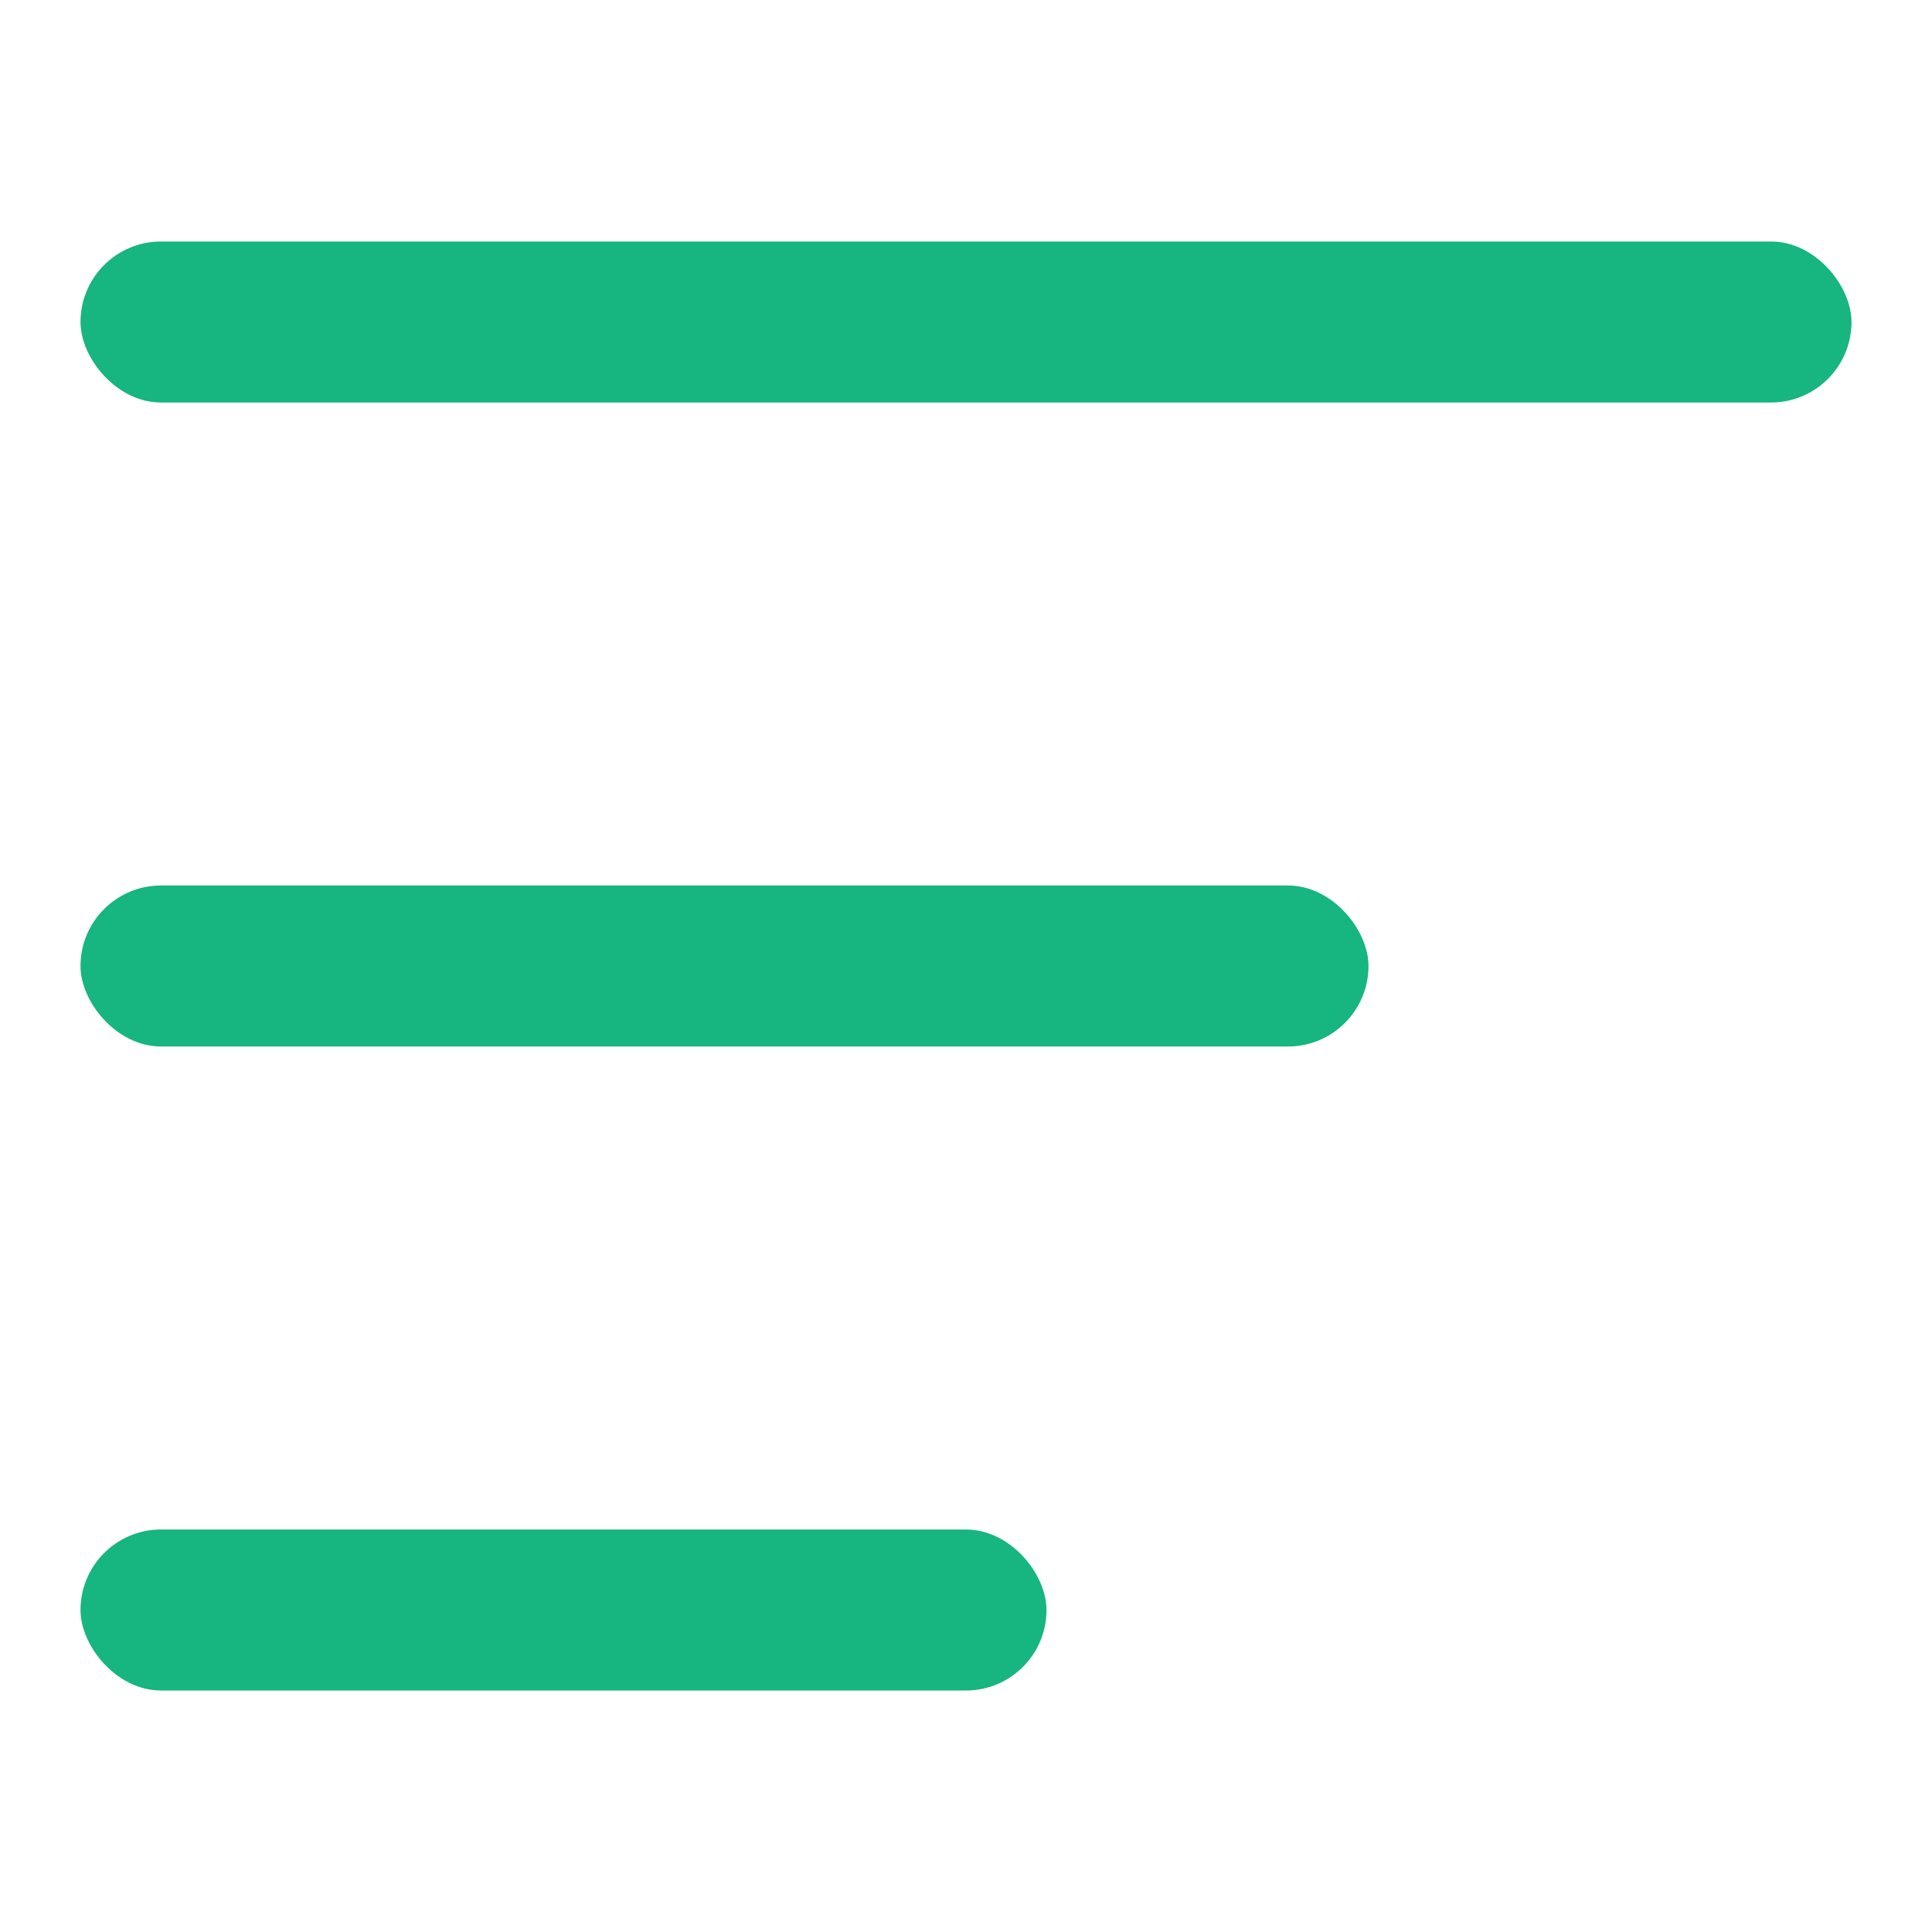 <svg width="24" height="24" viewBox="0 0 24 24" fill="none" xmlns="http://www.w3.org/2000/svg">
<rect x="1" y="19" width="12" height="2" rx="1" fill="#17B580"/>
<rect x="1" y="11" width="16" height="2" rx="1" fill="#17B580"/>
<rect x="1" y="3" width="22" height="2" rx="1" fill="#17B580"/>
</svg>
